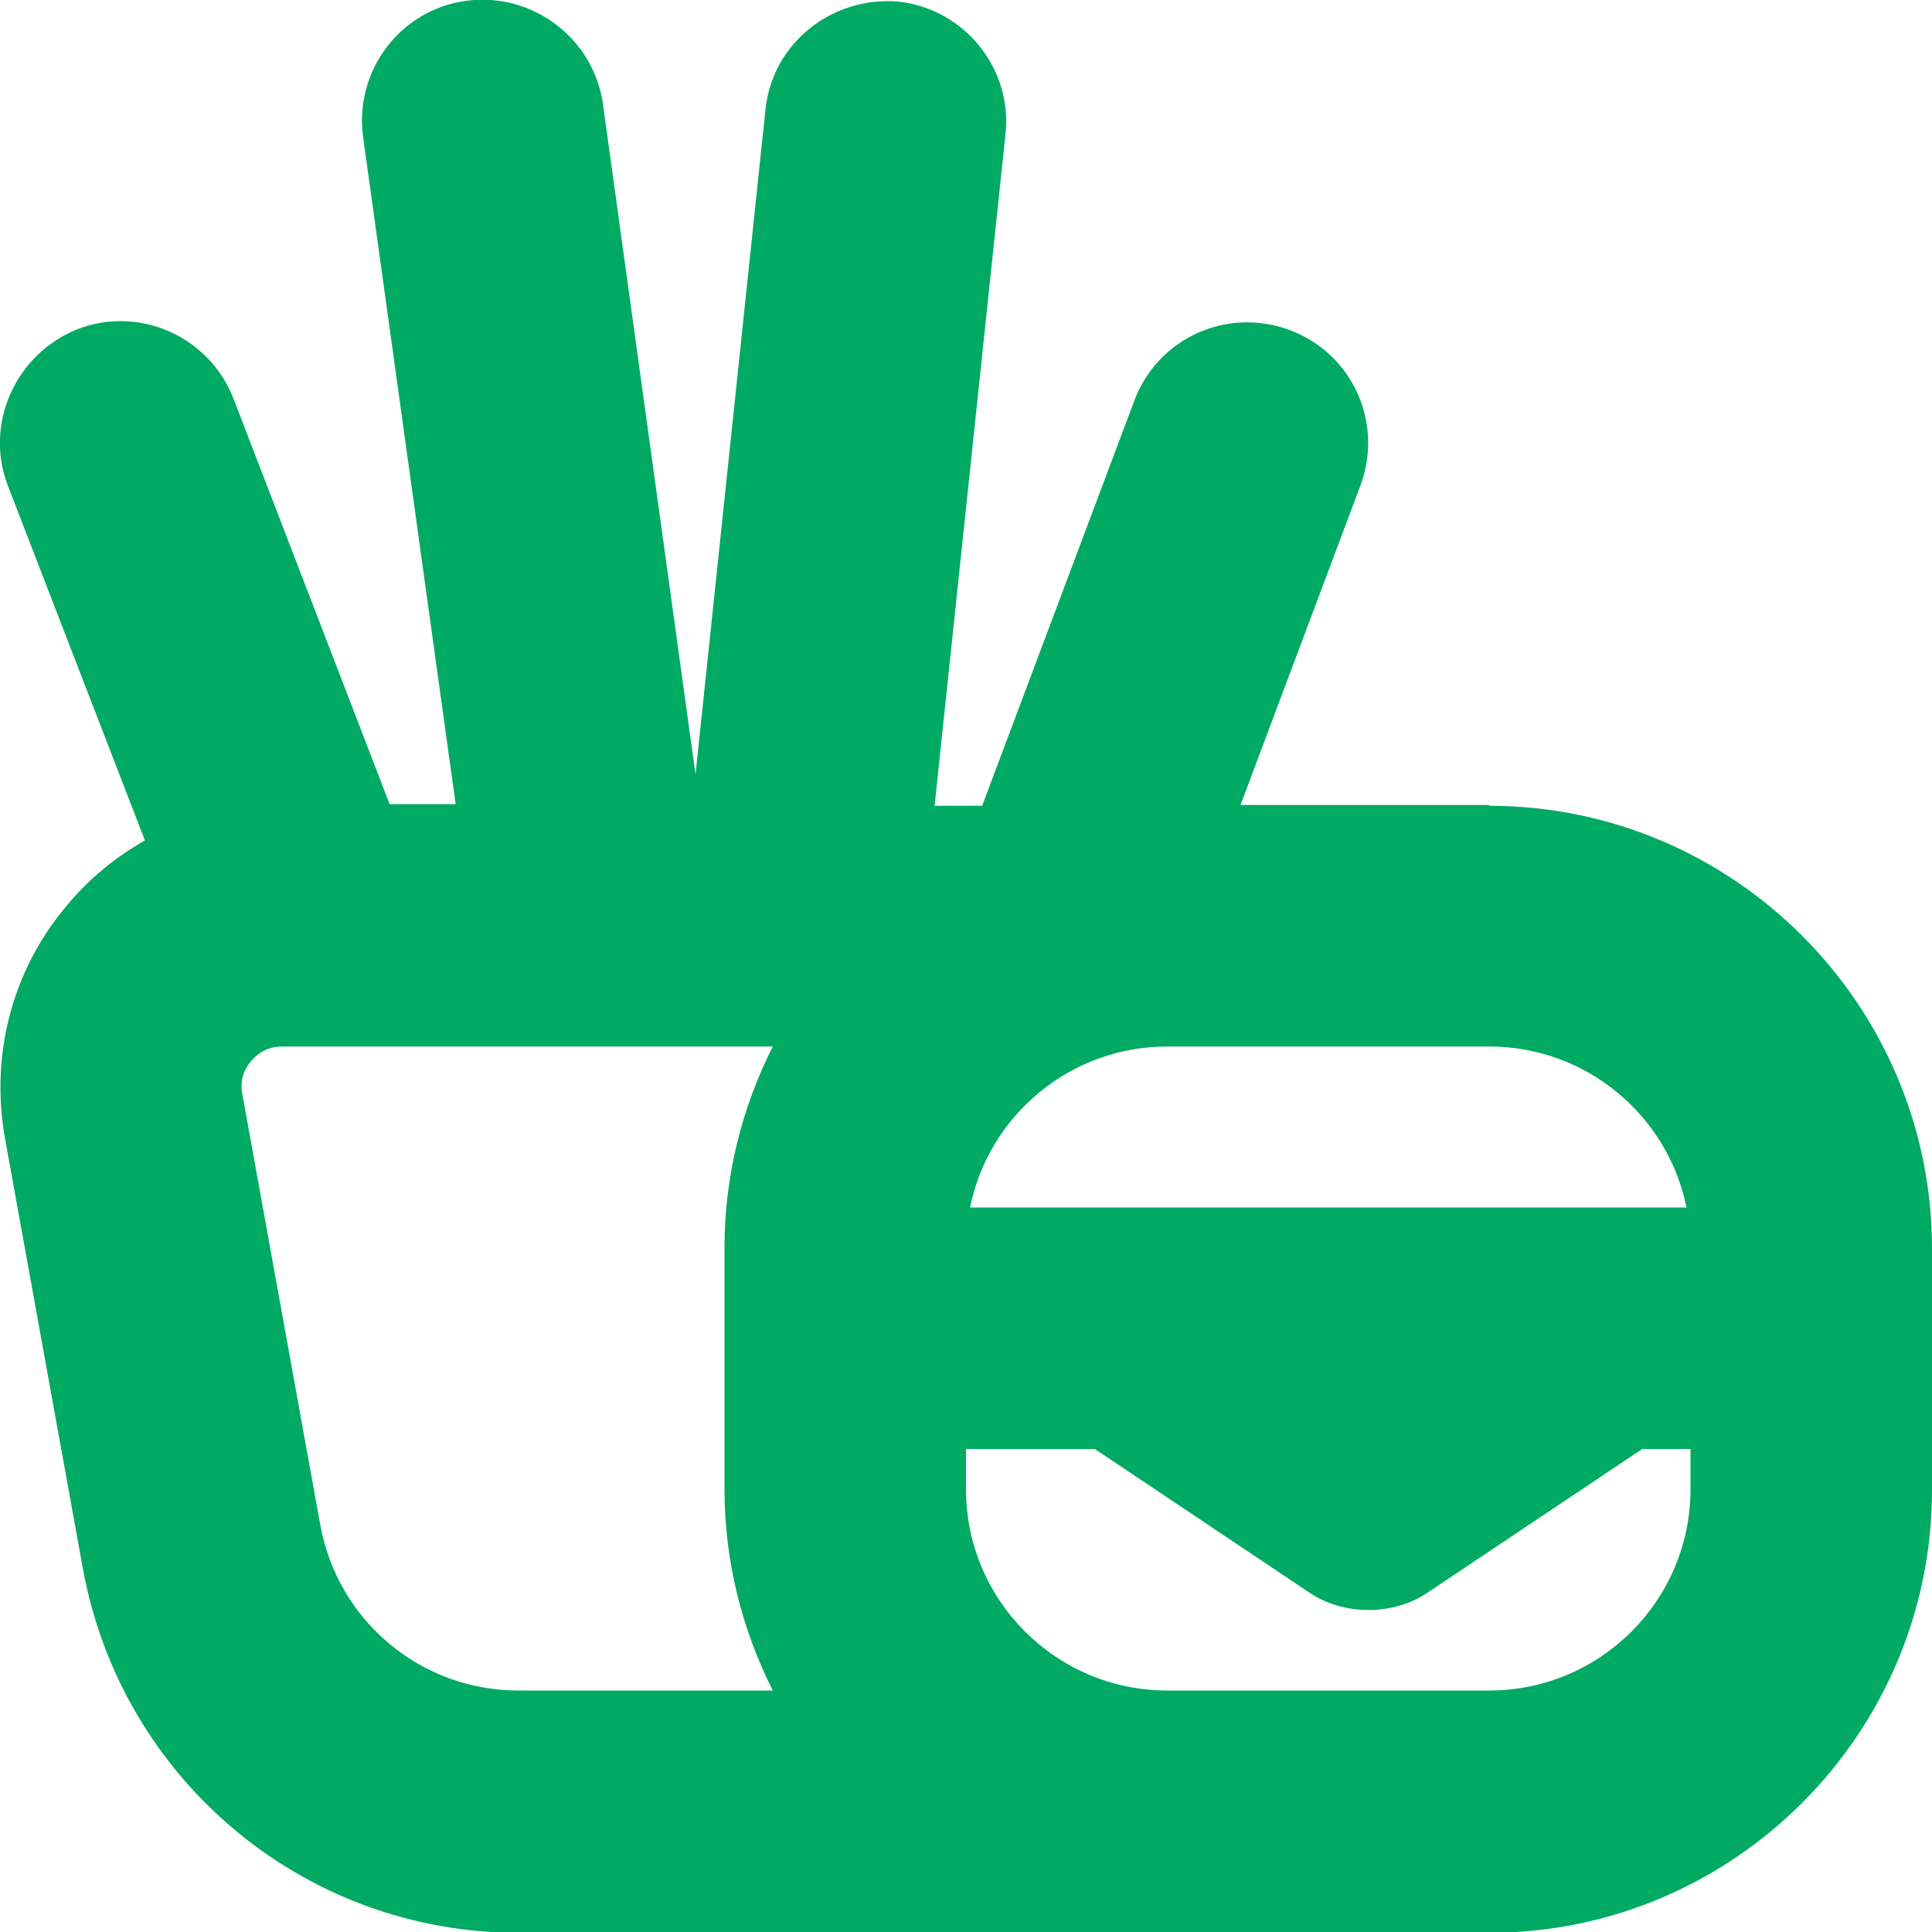 <svg width="40" height="40" viewBox="0 0 40 40" fill="none" xmlns="http://www.w3.org/2000/svg">
<g clip-path="url(#clip0_10245_1553)">
<path d="M30.834 16.667H25.683L28.167 10.05C28.65 8.75 28 7.317 26.7 6.833C25.4 6.35 23.967 7 23.483 8.3L20.334 16.683H19.35L20.817 2.783C20.967 1.417 19.967 0.183 18.6 0.033C17.233 -0.083 16 0.883 15.85 2.25L14.4 16.033L12.483 2.15C12.284 0.783 11.017 -0.167 9.65 0.017C8.284 0.2 7.333 1.467 7.517 2.833L9.434 16.65H8.067L4.833 8.25C4.333 6.967 2.884 6.317 1.6 6.817C0.317 7.333 -0.333 8.783 0.167 10.067L3 17.4C2.384 17.75 1.833 18.2 1.367 18.767C0.25 20.1 -0.2 21.833 0.1 23.55L1.717 32.483C2.517 36.85 6.3 40.017 10.733 40.017H30.834C35.883 40.017 40 35.9 40 30.85V25.85C40 20.8 35.883 16.683 30.834 16.683V16.667ZM34.917 25H20.084C20.467 23.1 22.15 21.667 24.167 21.667H30.834C32.85 21.667 34.533 23.1 34.917 25ZM6.633 31.583L5.017 22.65C4.95 22.317 5.1 22.083 5.2 21.967C5.3 21.85 5.5 21.667 5.833 21.667H16C15.367 22.917 15 24.333 15 25.833V30.833C15 32.333 15.367 33.75 16 35H10.733C8.717 35 7 33.567 6.633 31.583ZM30.834 35H24.167C21.867 35 20 33.133 20 30.833V30H22.667L27.1 32.967C27.467 33.217 27.9 33.333 28.334 33.333C28.767 33.333 29.2 33.217 29.567 32.967L34 30H35V30.833C35 33.133 33.133 35 30.834 35Z" fill="#00AA63"/>
</g>
<defs>
<clipPath id="clip0_10245_1553">
<rect width="40" height="40" fill="white"/>
</clipPath>
</defs>
</svg>
